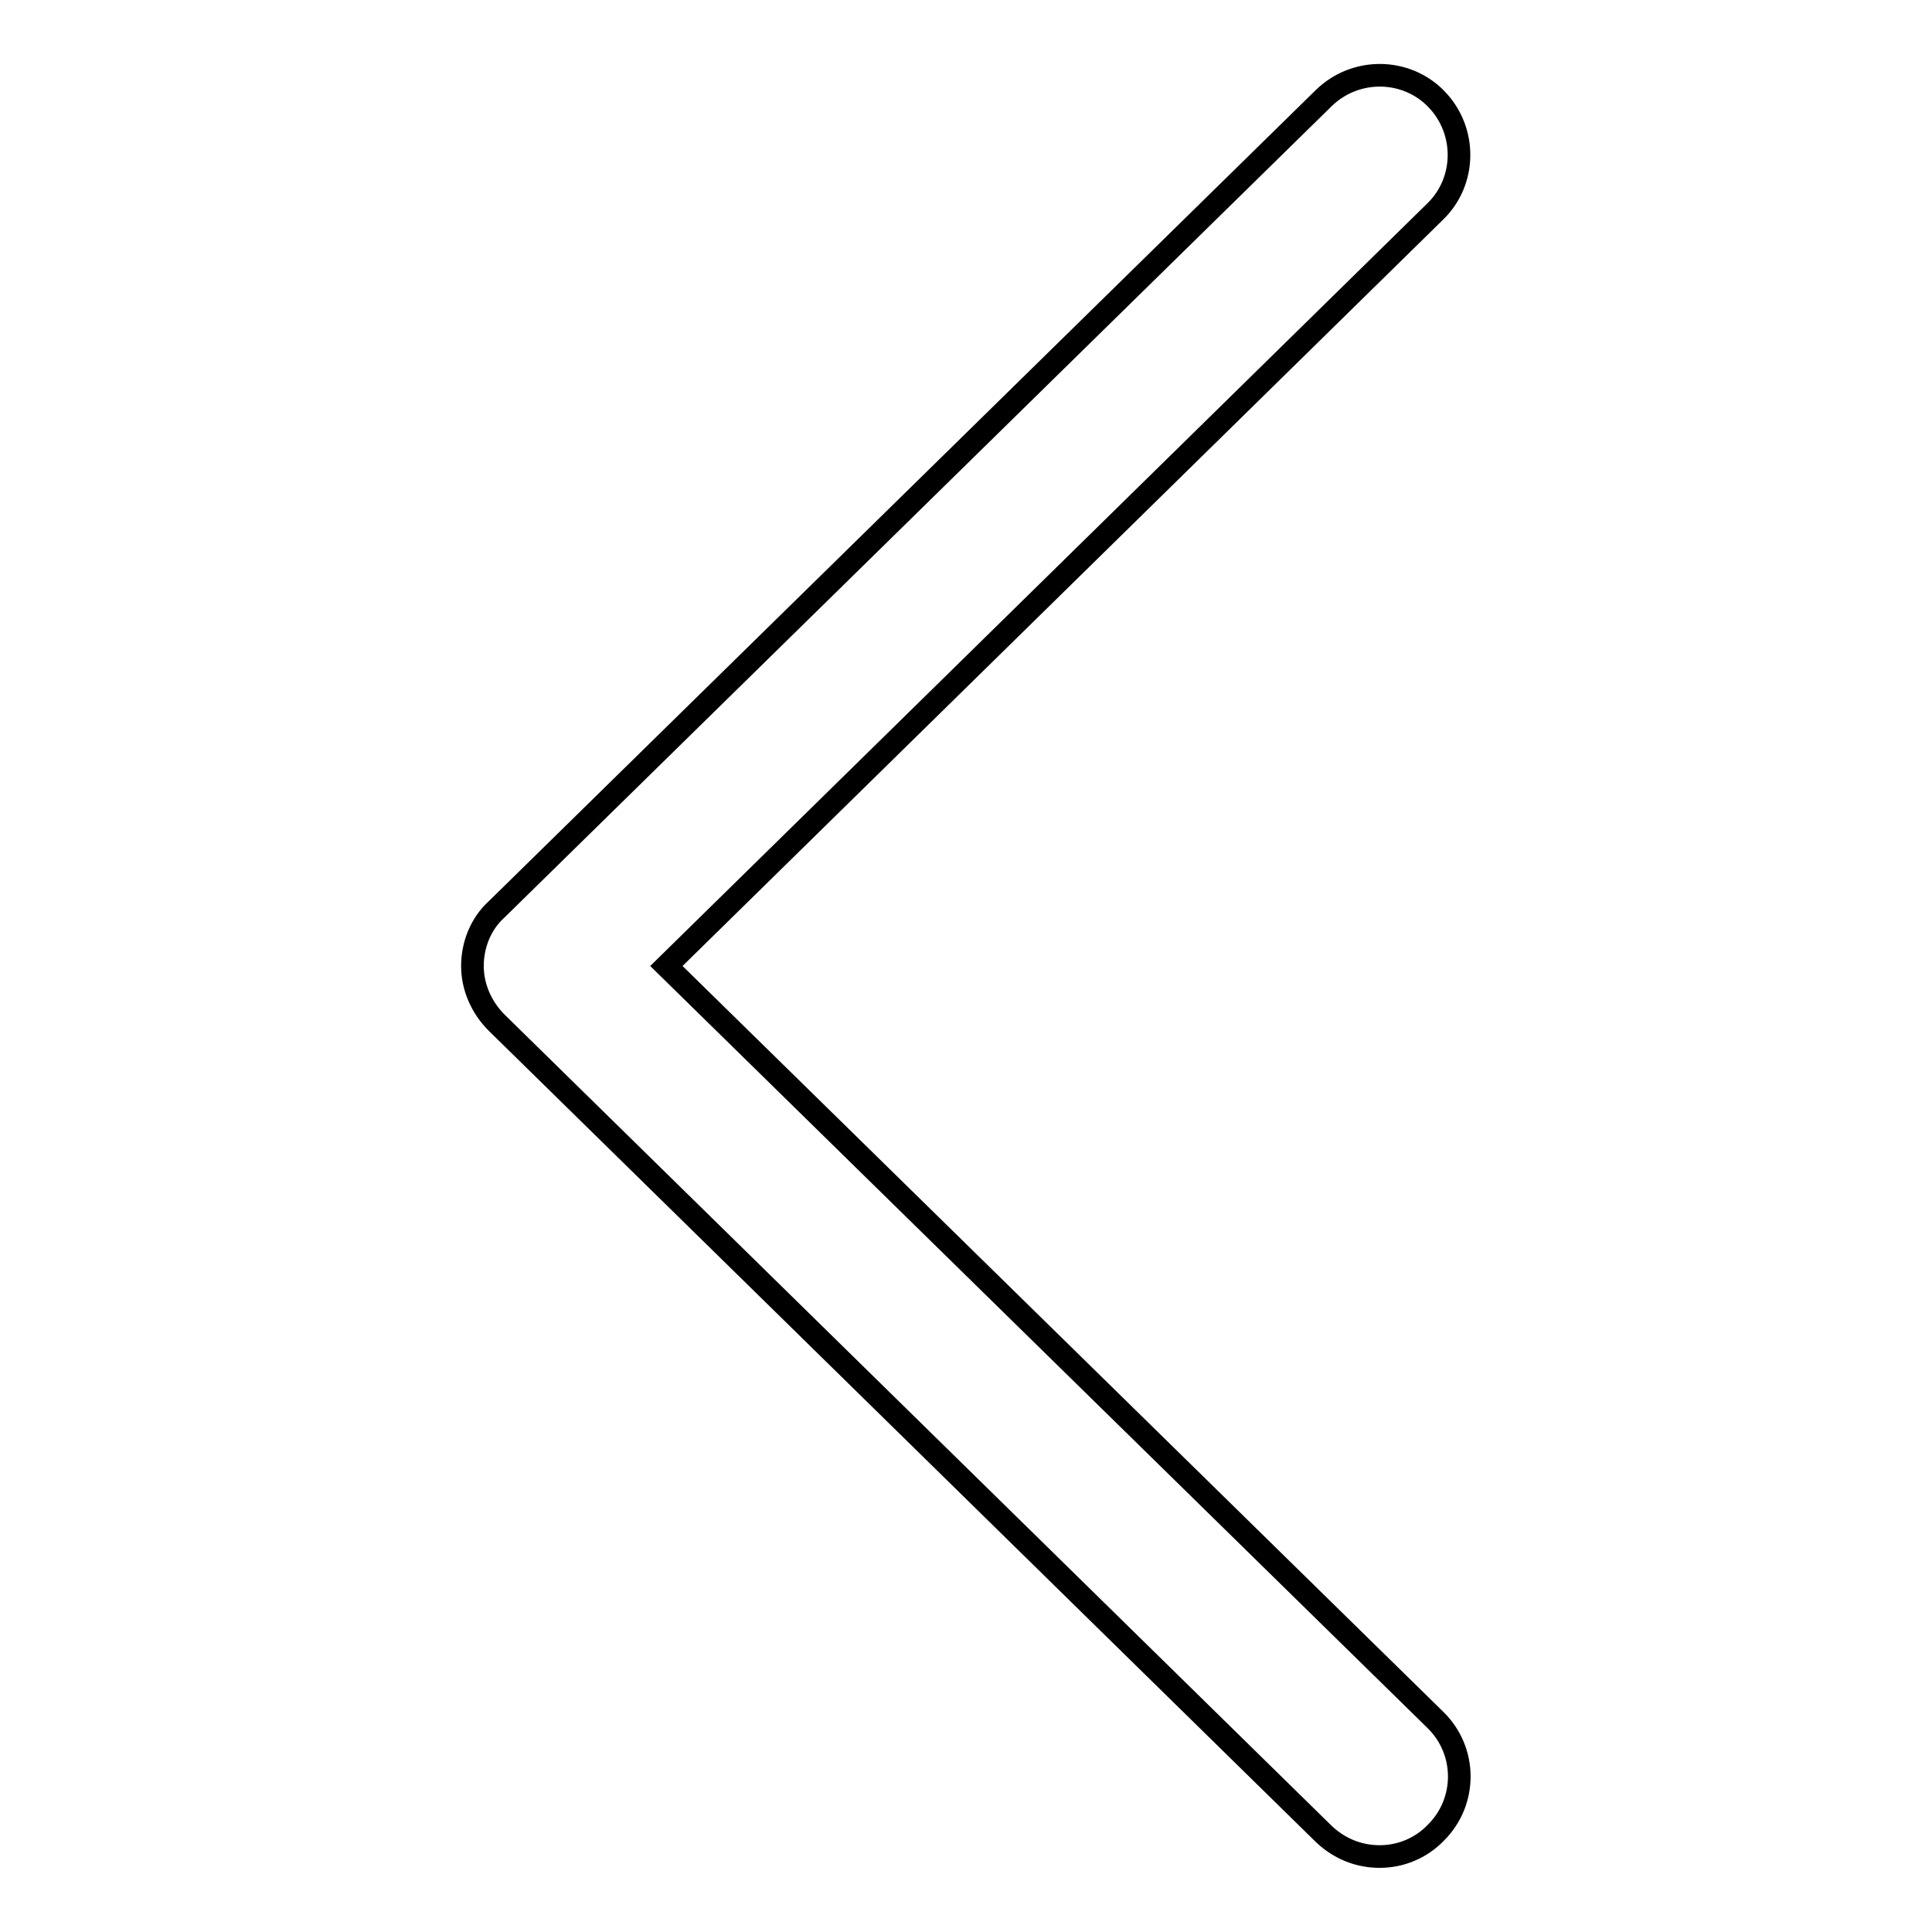 <?xml version="1.0" encoding="utf-8"?>
<!-- Svg Vector Icons : http://www.onlinewebfonts.com/icon -->
<!DOCTYPE svg PUBLIC "-//W3C//DTD SVG 1.1//EN" "http://www.w3.org/Graphics/SVG/1.1/DTD/svg11.dtd">
<svg version="1.1" xmlns="http://www.w3.org/2000/svg" xmlns:xlink="http://www.w3.org/1999/xlink" x="0px" y="0px" viewBox="0 0 256 256" enable-background="new 0 0 256 256" xml:space="preserve">
<g><g><path stroke-width="3" fill-opacity="0" stroke="#000000"  d="M182.8,246c-2.7,0-5.3-1-7.4-3L65.8,135.5c-2-2-3.2-4.7-3.2-7.5s1.1-5.6,3.2-7.5L175.4,13c4.2-4.1,10.9-4,14.9,0.1c4.1,4.2,4,10.9-0.1,14.9L88.3,128l101.9,99.9c4.2,4.1,4.2,10.8,0.1,14.9C188.3,244.9,185.6,246,182.8,246"/></g></g>
</svg>